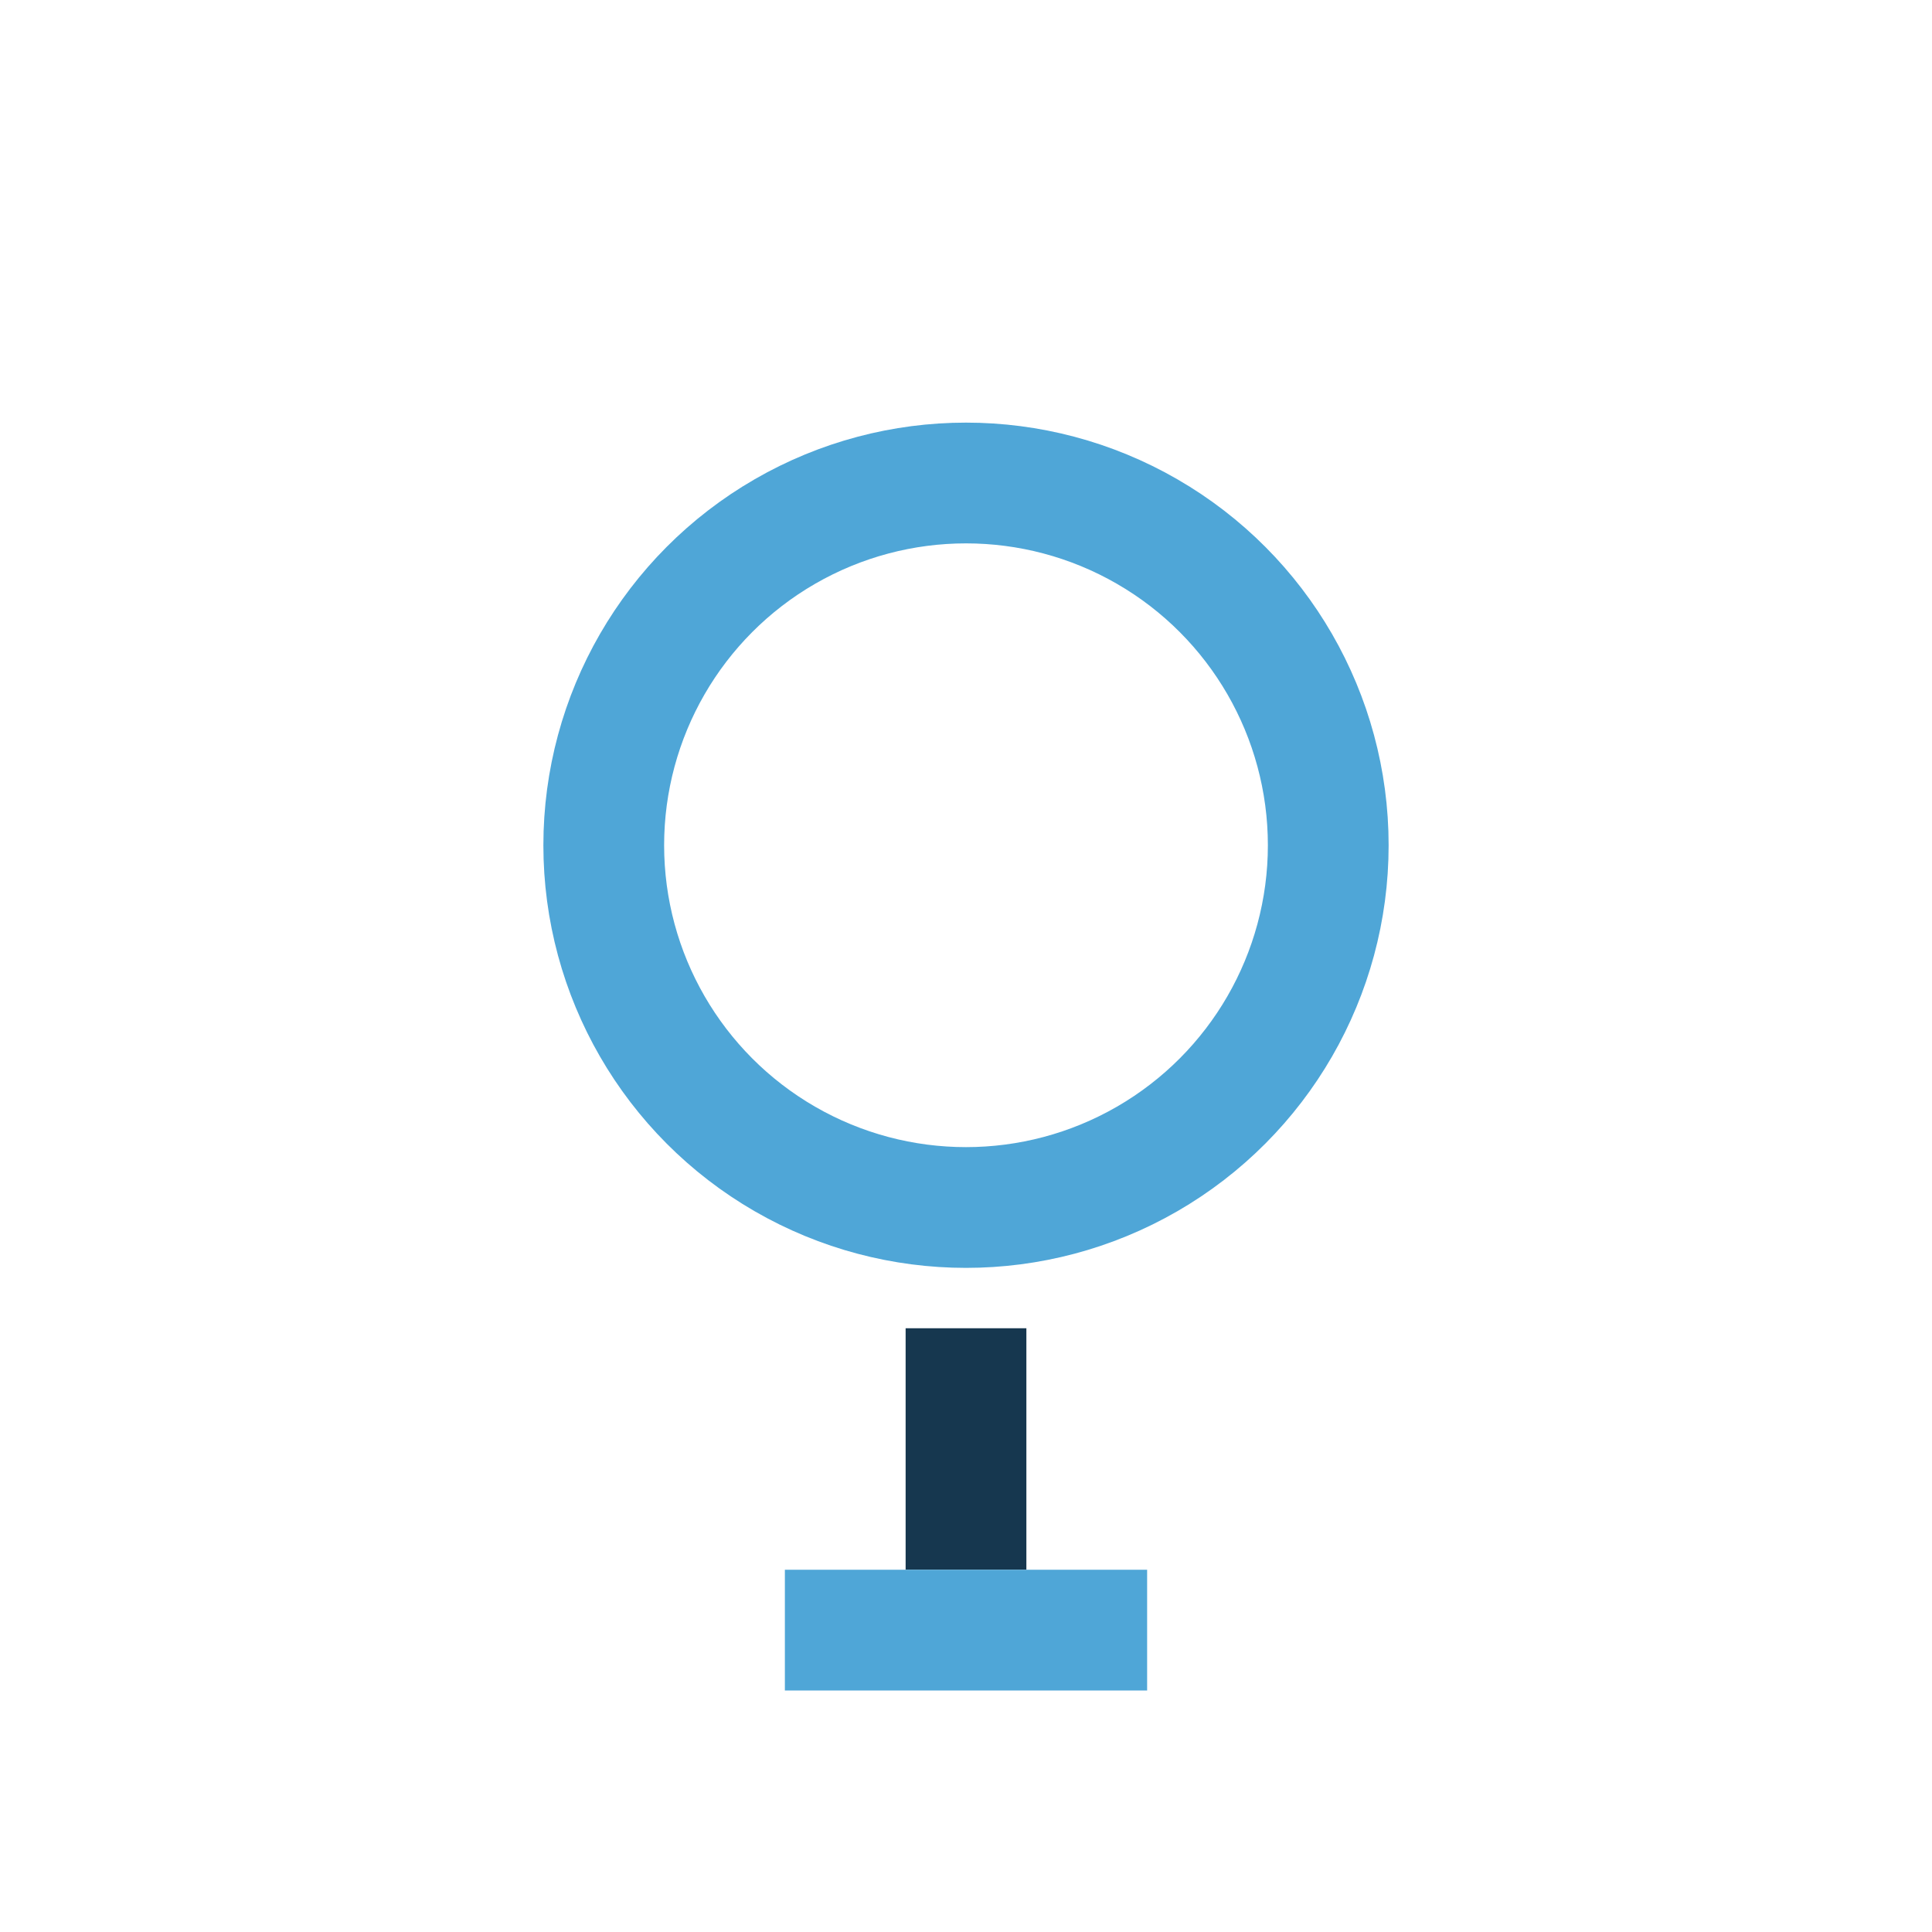 <?xml version="1.0" encoding="UTF-8"?>
<svg xmlns="http://www.w3.org/2000/svg" width="32" height="32" viewBox="0 0 32 32"><circle cx="16" cy="14" r="6" fill="none" stroke="#4FA6D7" stroke-width="2"/><path d="M16 22v4" stroke="#16374F" stroke-width="2"/><path d="M13 27h6" stroke="#4FA6D7" stroke-width="2"/></svg>